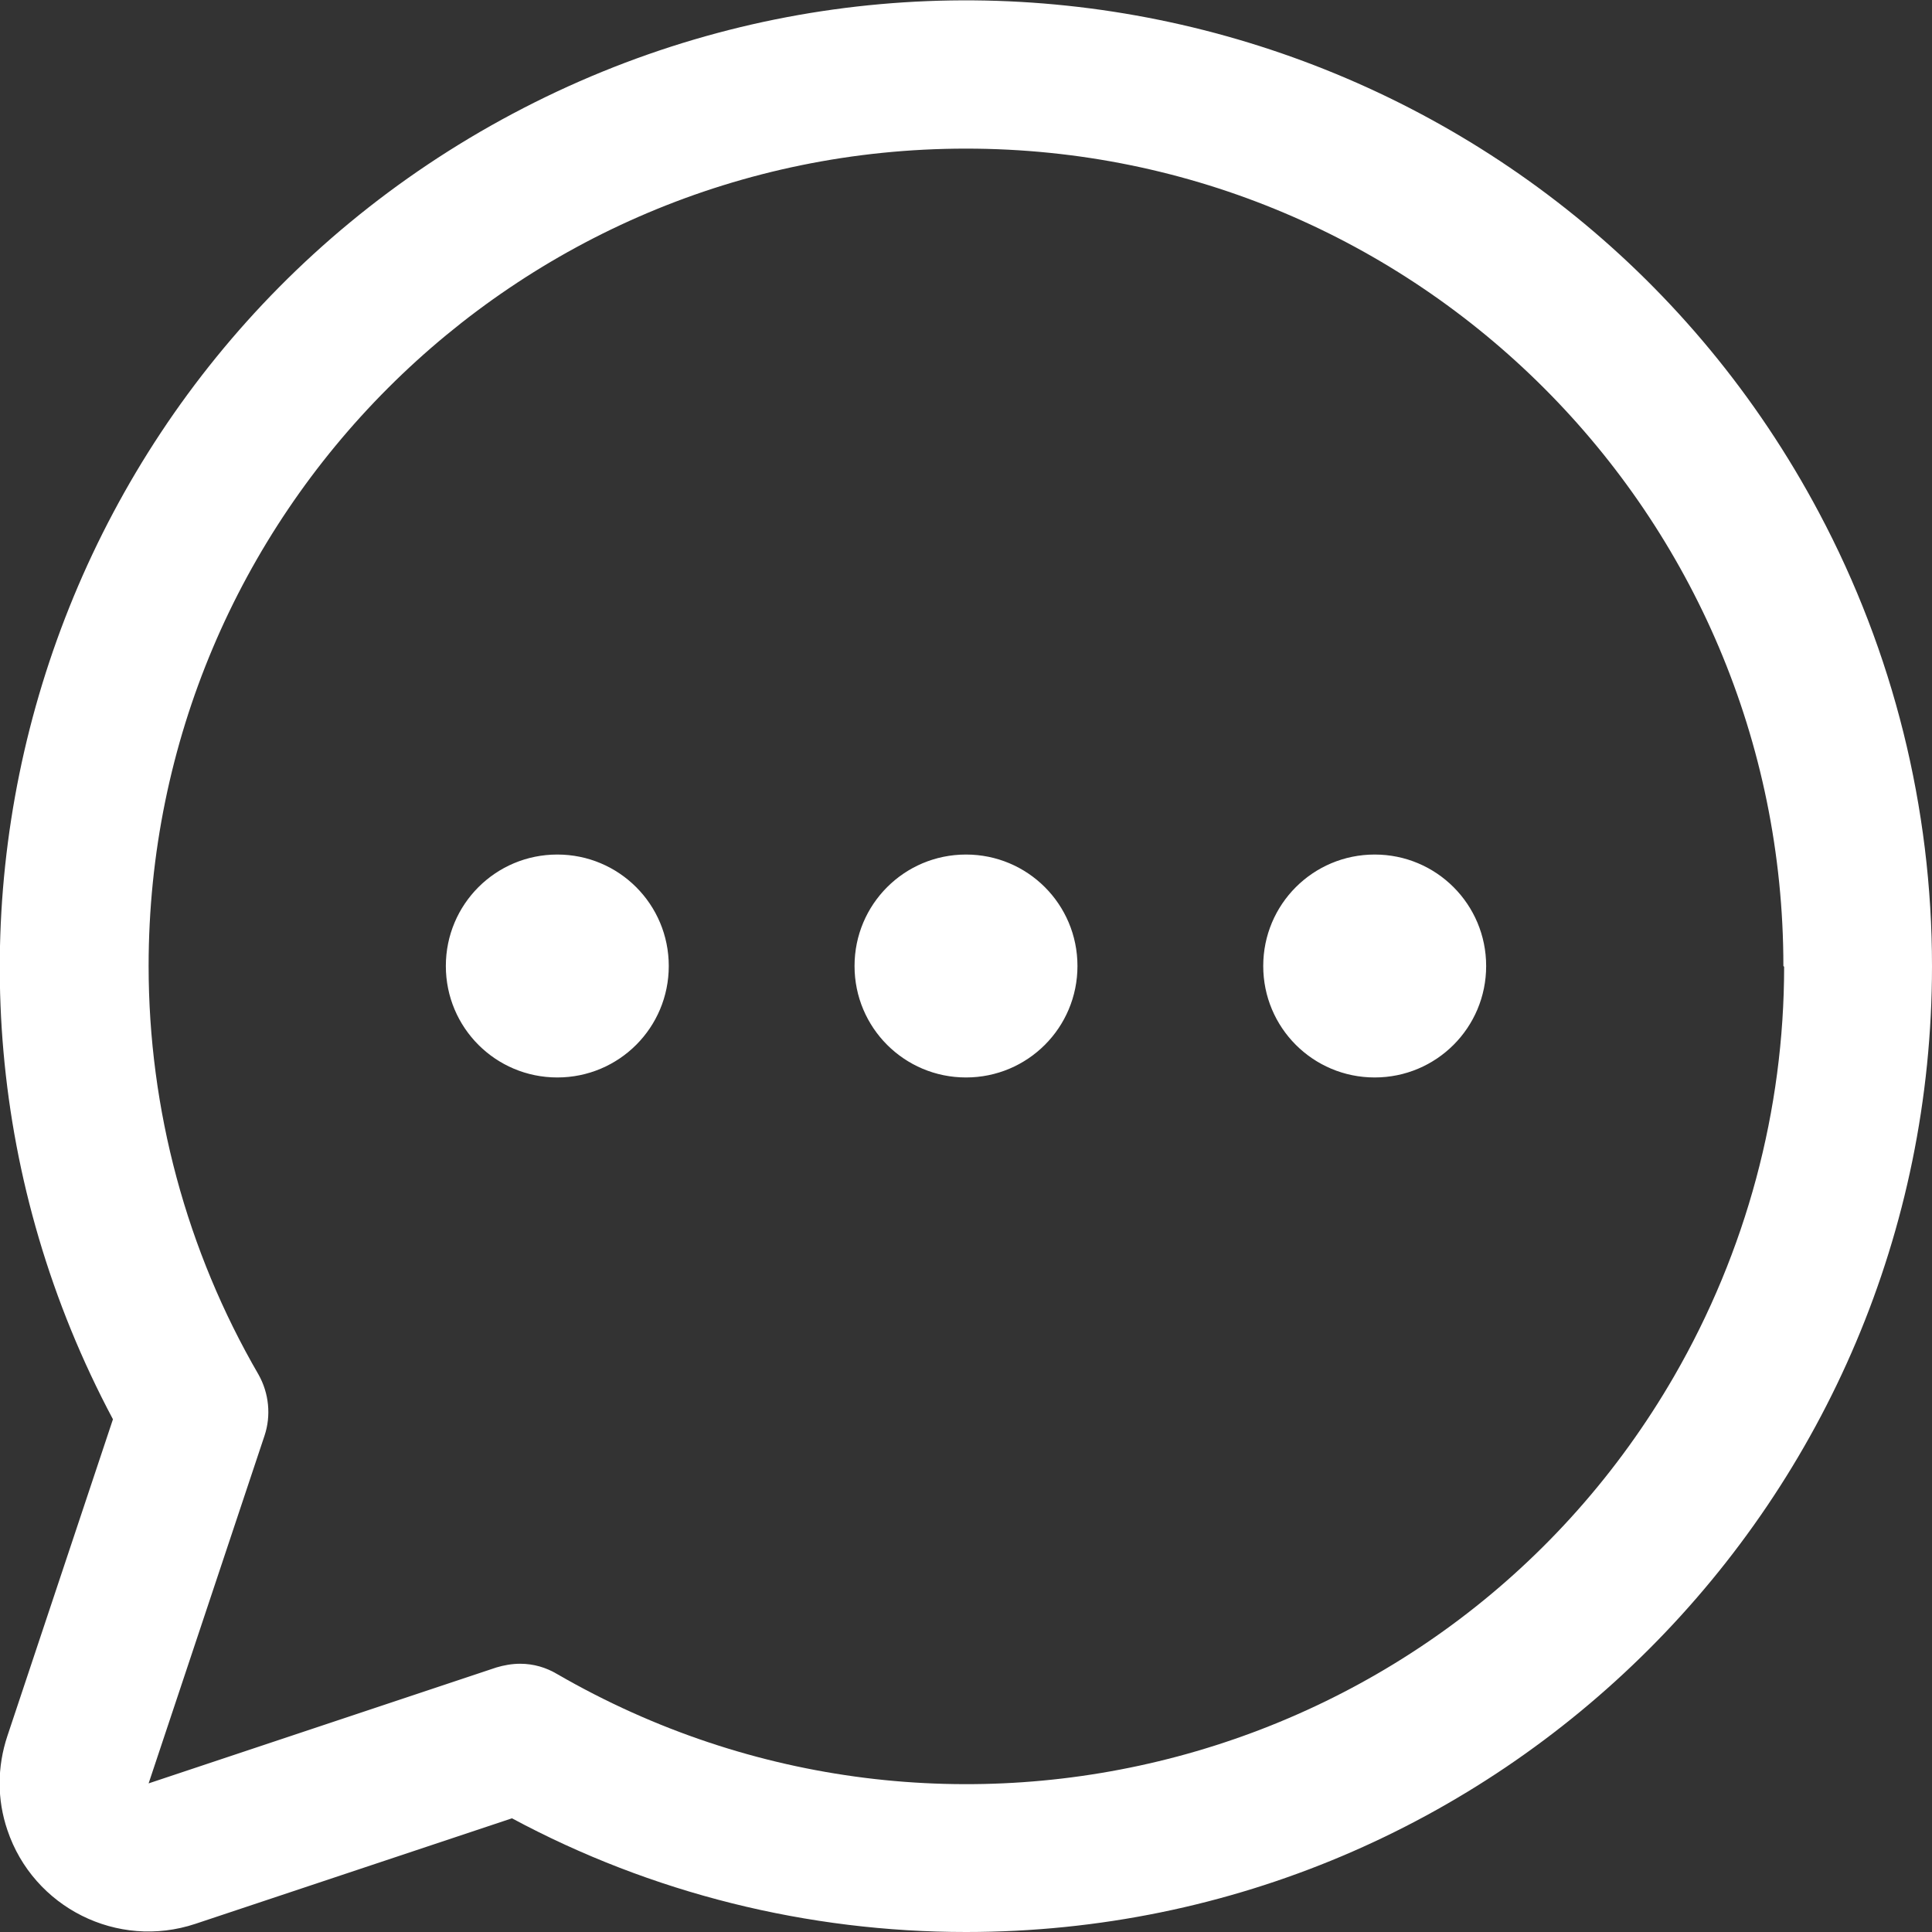 <?xml version="1.0" encoding="UTF-8"?>
<svg id="Layer_2" data-name="Layer 2" xmlns="http://www.w3.org/2000/svg" viewBox="0 0 26 26">
  <rect x="0" y="0" width="26" height="26" fill="#333333" stroke="none"/>
  <defs>
    <style>
      .cls-1 {
        fill: #fff;
      }
    </style>
  </defs>
  <g id="Layer_19" data-name="Layer 19">
    <path class="cls-1" d="M14.5,13c0,.83-.67,1.5-1.5,1.5s-1.5-.67-1.5-1.5.67-1.5,1.5-1.5,1.5.67,1.5,1.5ZM7.5,11.5c-.83,0-1.5.67-1.5,1.5s.67,1.5,1.5,1.5,1.5-.67,1.5-1.5-.67-1.5-1.5-1.5ZM18.5,11.5c-.83,0-1.5.67-1.5,1.5s.67,1.5,1.5,1.5,1.5-.67,1.5-1.5-.67-1.5-1.5-1.5ZM26,13c0,7.18-5.82,13-13,13-2.13,0-4.23-.52-6.11-1.53l-4.26,1.42c-1.05.35-2.18-.22-2.53-1.26-.14-.41-.14-.85,0-1.27l1.42-4.26C-1.85,12.77.56,4.9,6.9,1.53c6.34-3.37,14.21-.97,17.58,5.37,1,1.88,1.52,3.97,1.52,6.1ZM24,13c0-6.08-4.93-11-11-11-6.08,0-11,4.93-11,11,0,1.93.51,3.83,1.48,5.5.14.25.17.55.08.82l-1.56,4.68,4.68-1.56c.1-.03.21-.05.32-.05.18,0,.35.05.5.14,5.26,3.04,11.99,1.25,15.03-4.01.97-1.68,1.48-3.58,1.48-5.51Z"/>
  </g>
</svg>